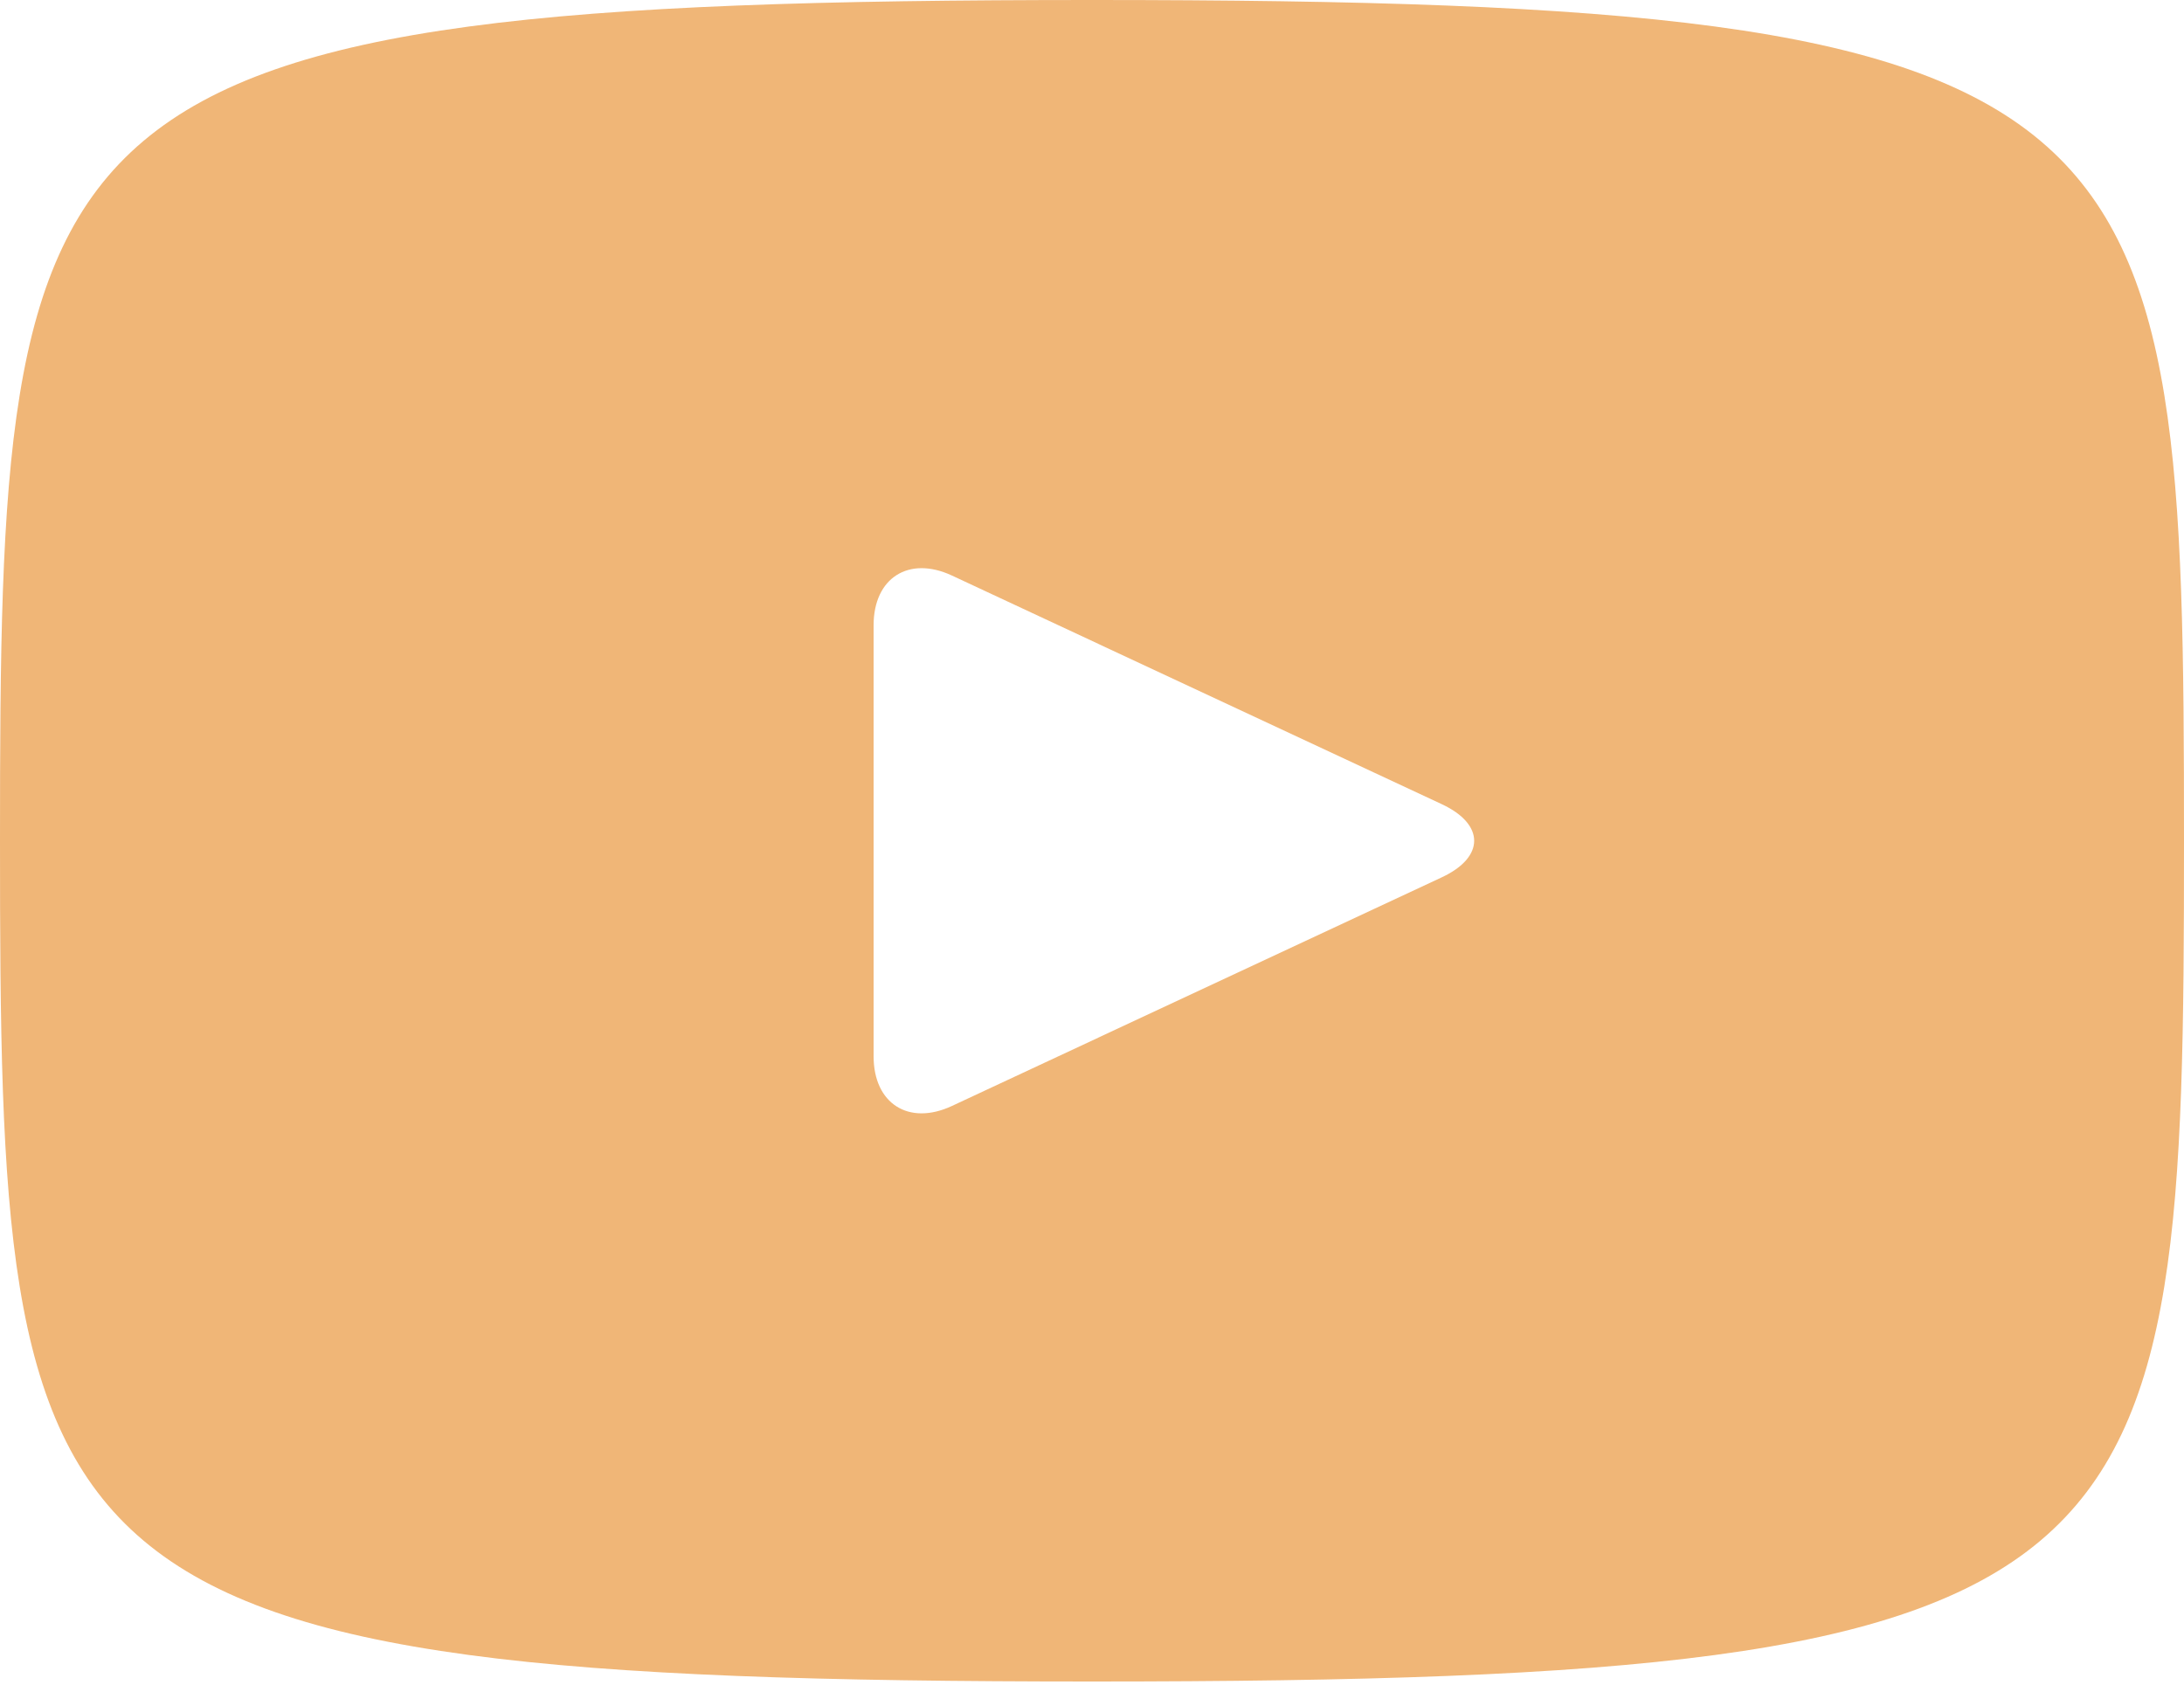 <?xml version="1.0" encoding="UTF-8"?> <svg xmlns="http://www.w3.org/2000/svg" width="556" height="429" viewBox="0 0 556 429" fill="none"> <path d="M278 0C4.782 0 0 24.297 0 214.06C0 403.823 4.782 428.12 278 428.12C551.218 428.12 556 403.823 556 214.06C556 24.297 551.218 0 278 0ZM367.099 223.345L242.277 281.614C231.352 286.674 222.4 281.002 222.4 268.937V159.183C222.4 147.145 231.352 141.446 242.277 146.506L367.099 204.775C378.024 209.89 378.024 218.23 367.099 223.345Z" fill="#F0B677"></path> </svg> 